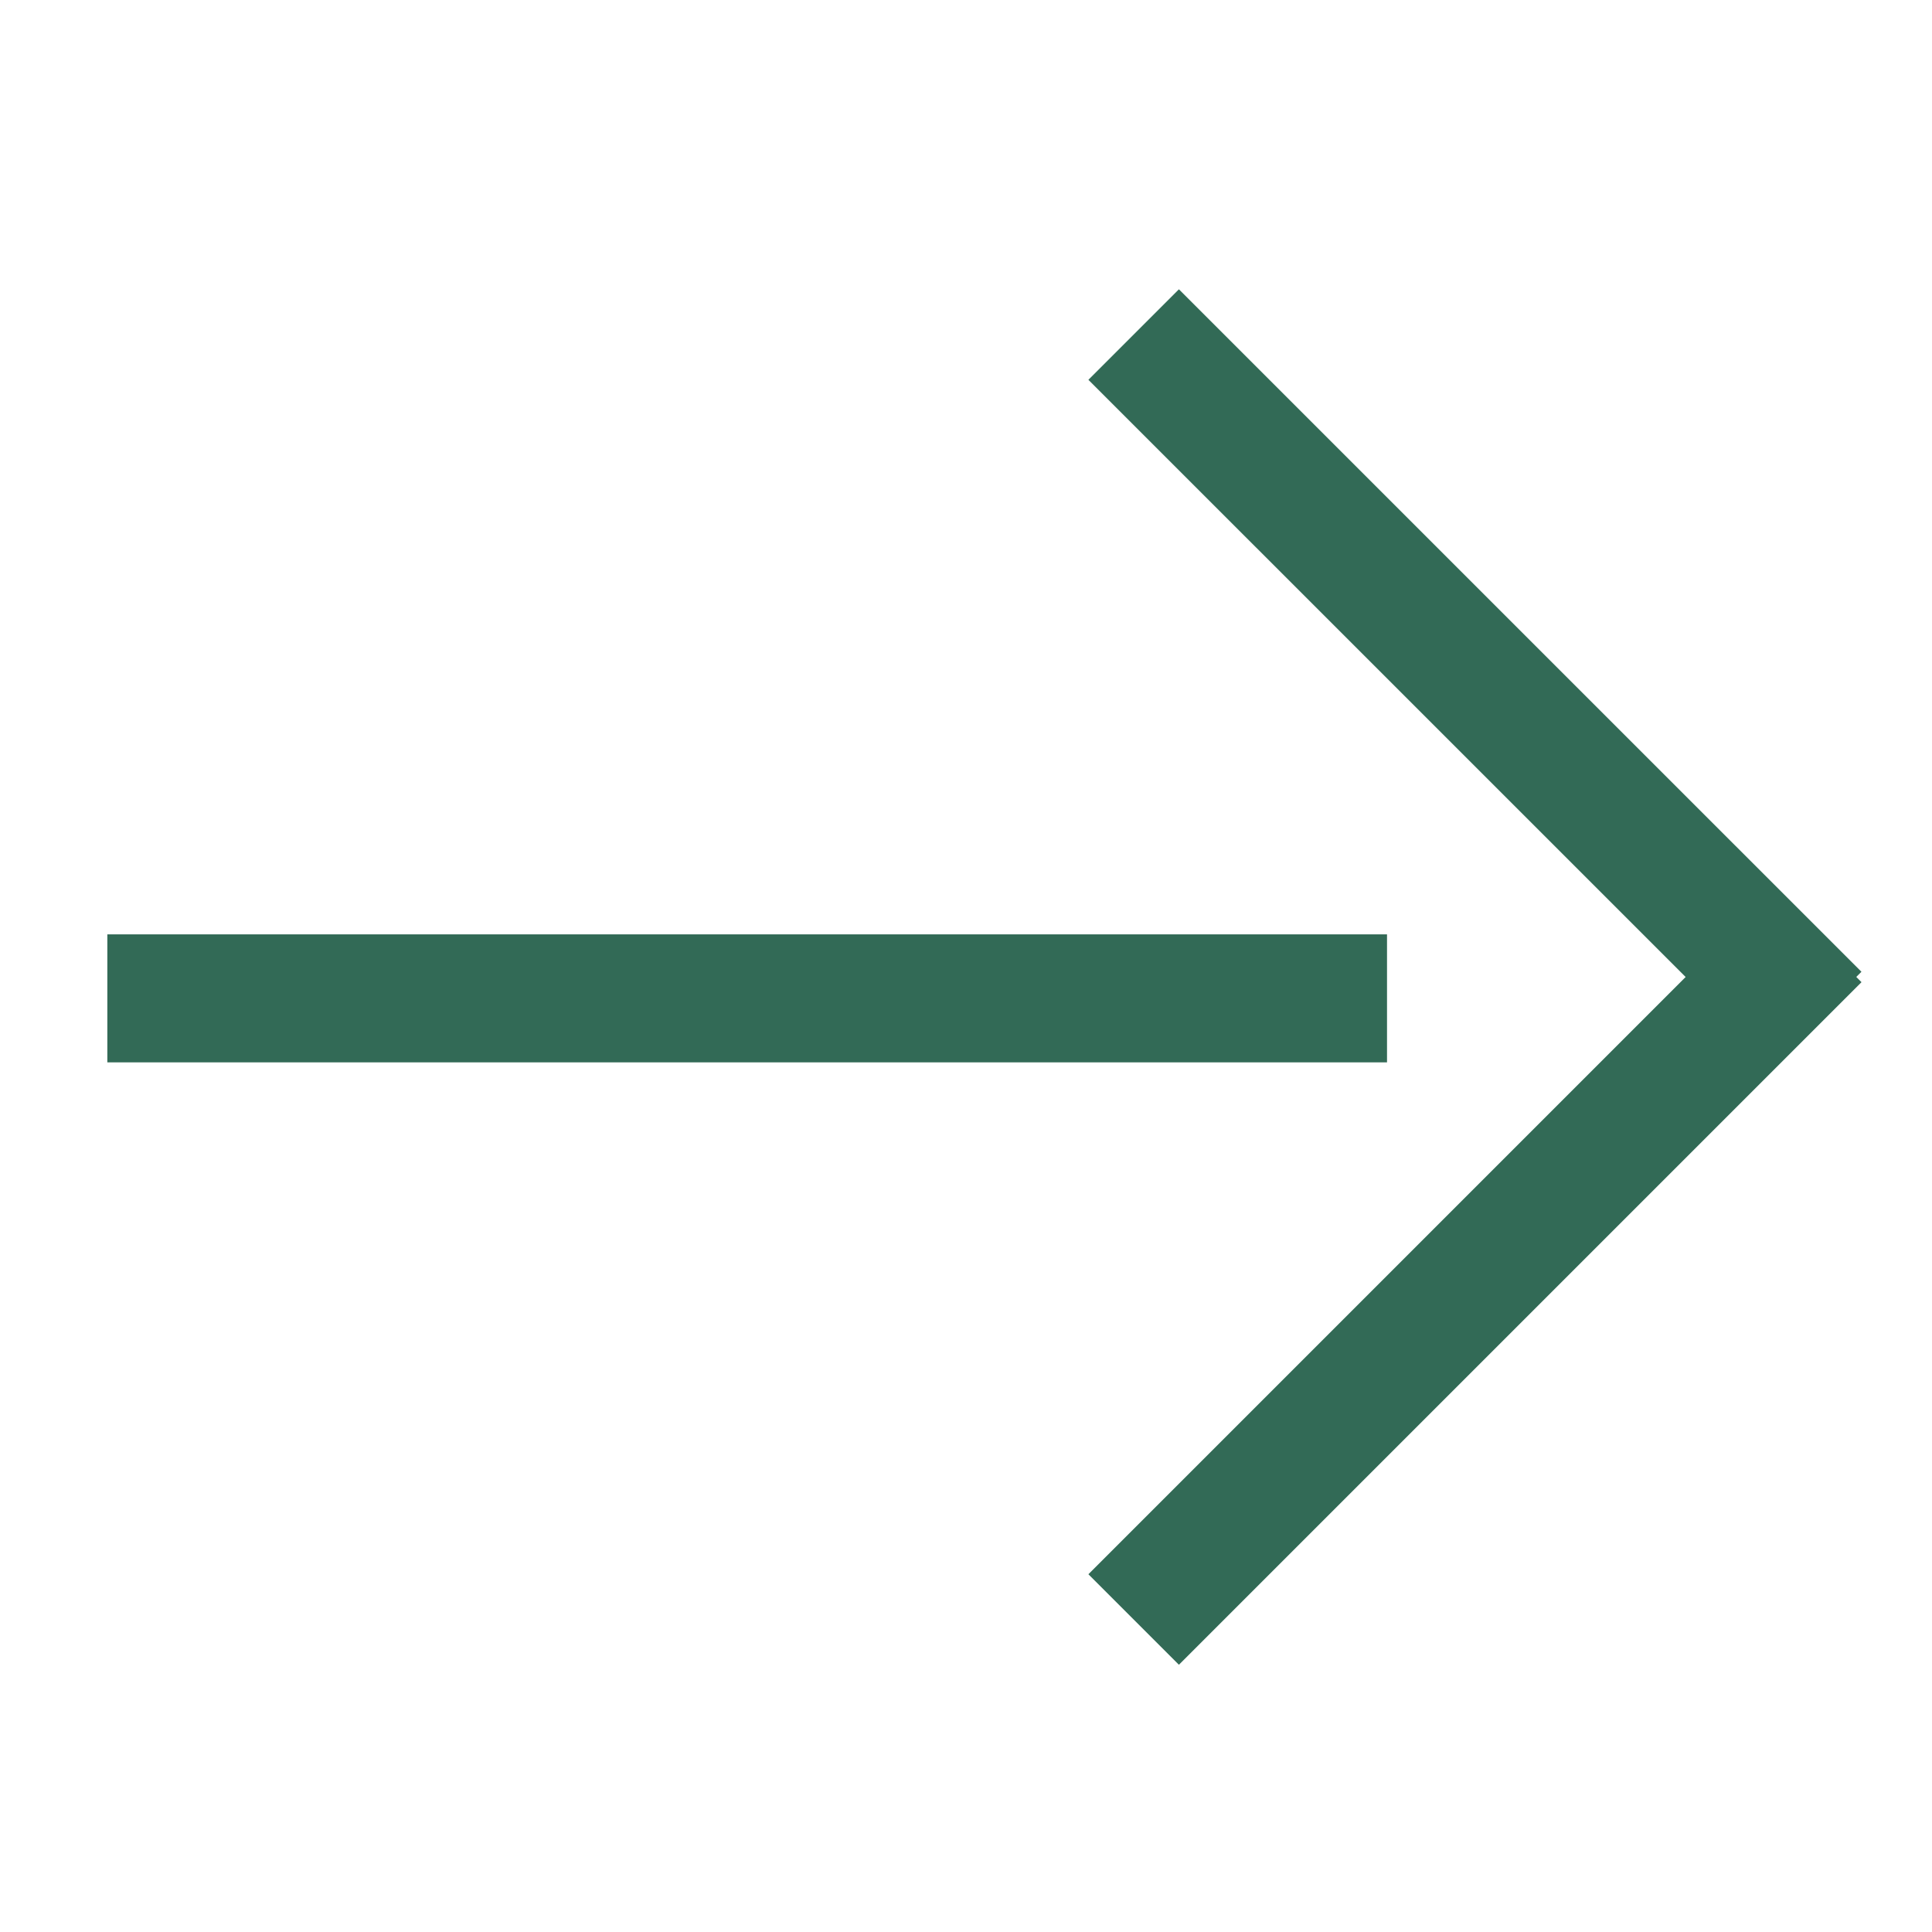 <?xml version="1.0" encoding="UTF-8"?>
<svg xmlns="http://www.w3.org/2000/svg" width="36" height="36" viewBox="0 0 36 36" fill="none">
  <line x1="2" y1="18.603" x2="25.845" y2="18.603" stroke="#326A56" stroke-width="2.385"></line>
  <line x1="21.124" y1="6.234" x2="33.842" y2="18.951" stroke="#326A56" stroke-width="2.385"></line>
  <line x1="33.843" y1="17.458" x2="21.124" y2="30.177" stroke="#326A56" stroke-width="2.385"></line>
</svg>

